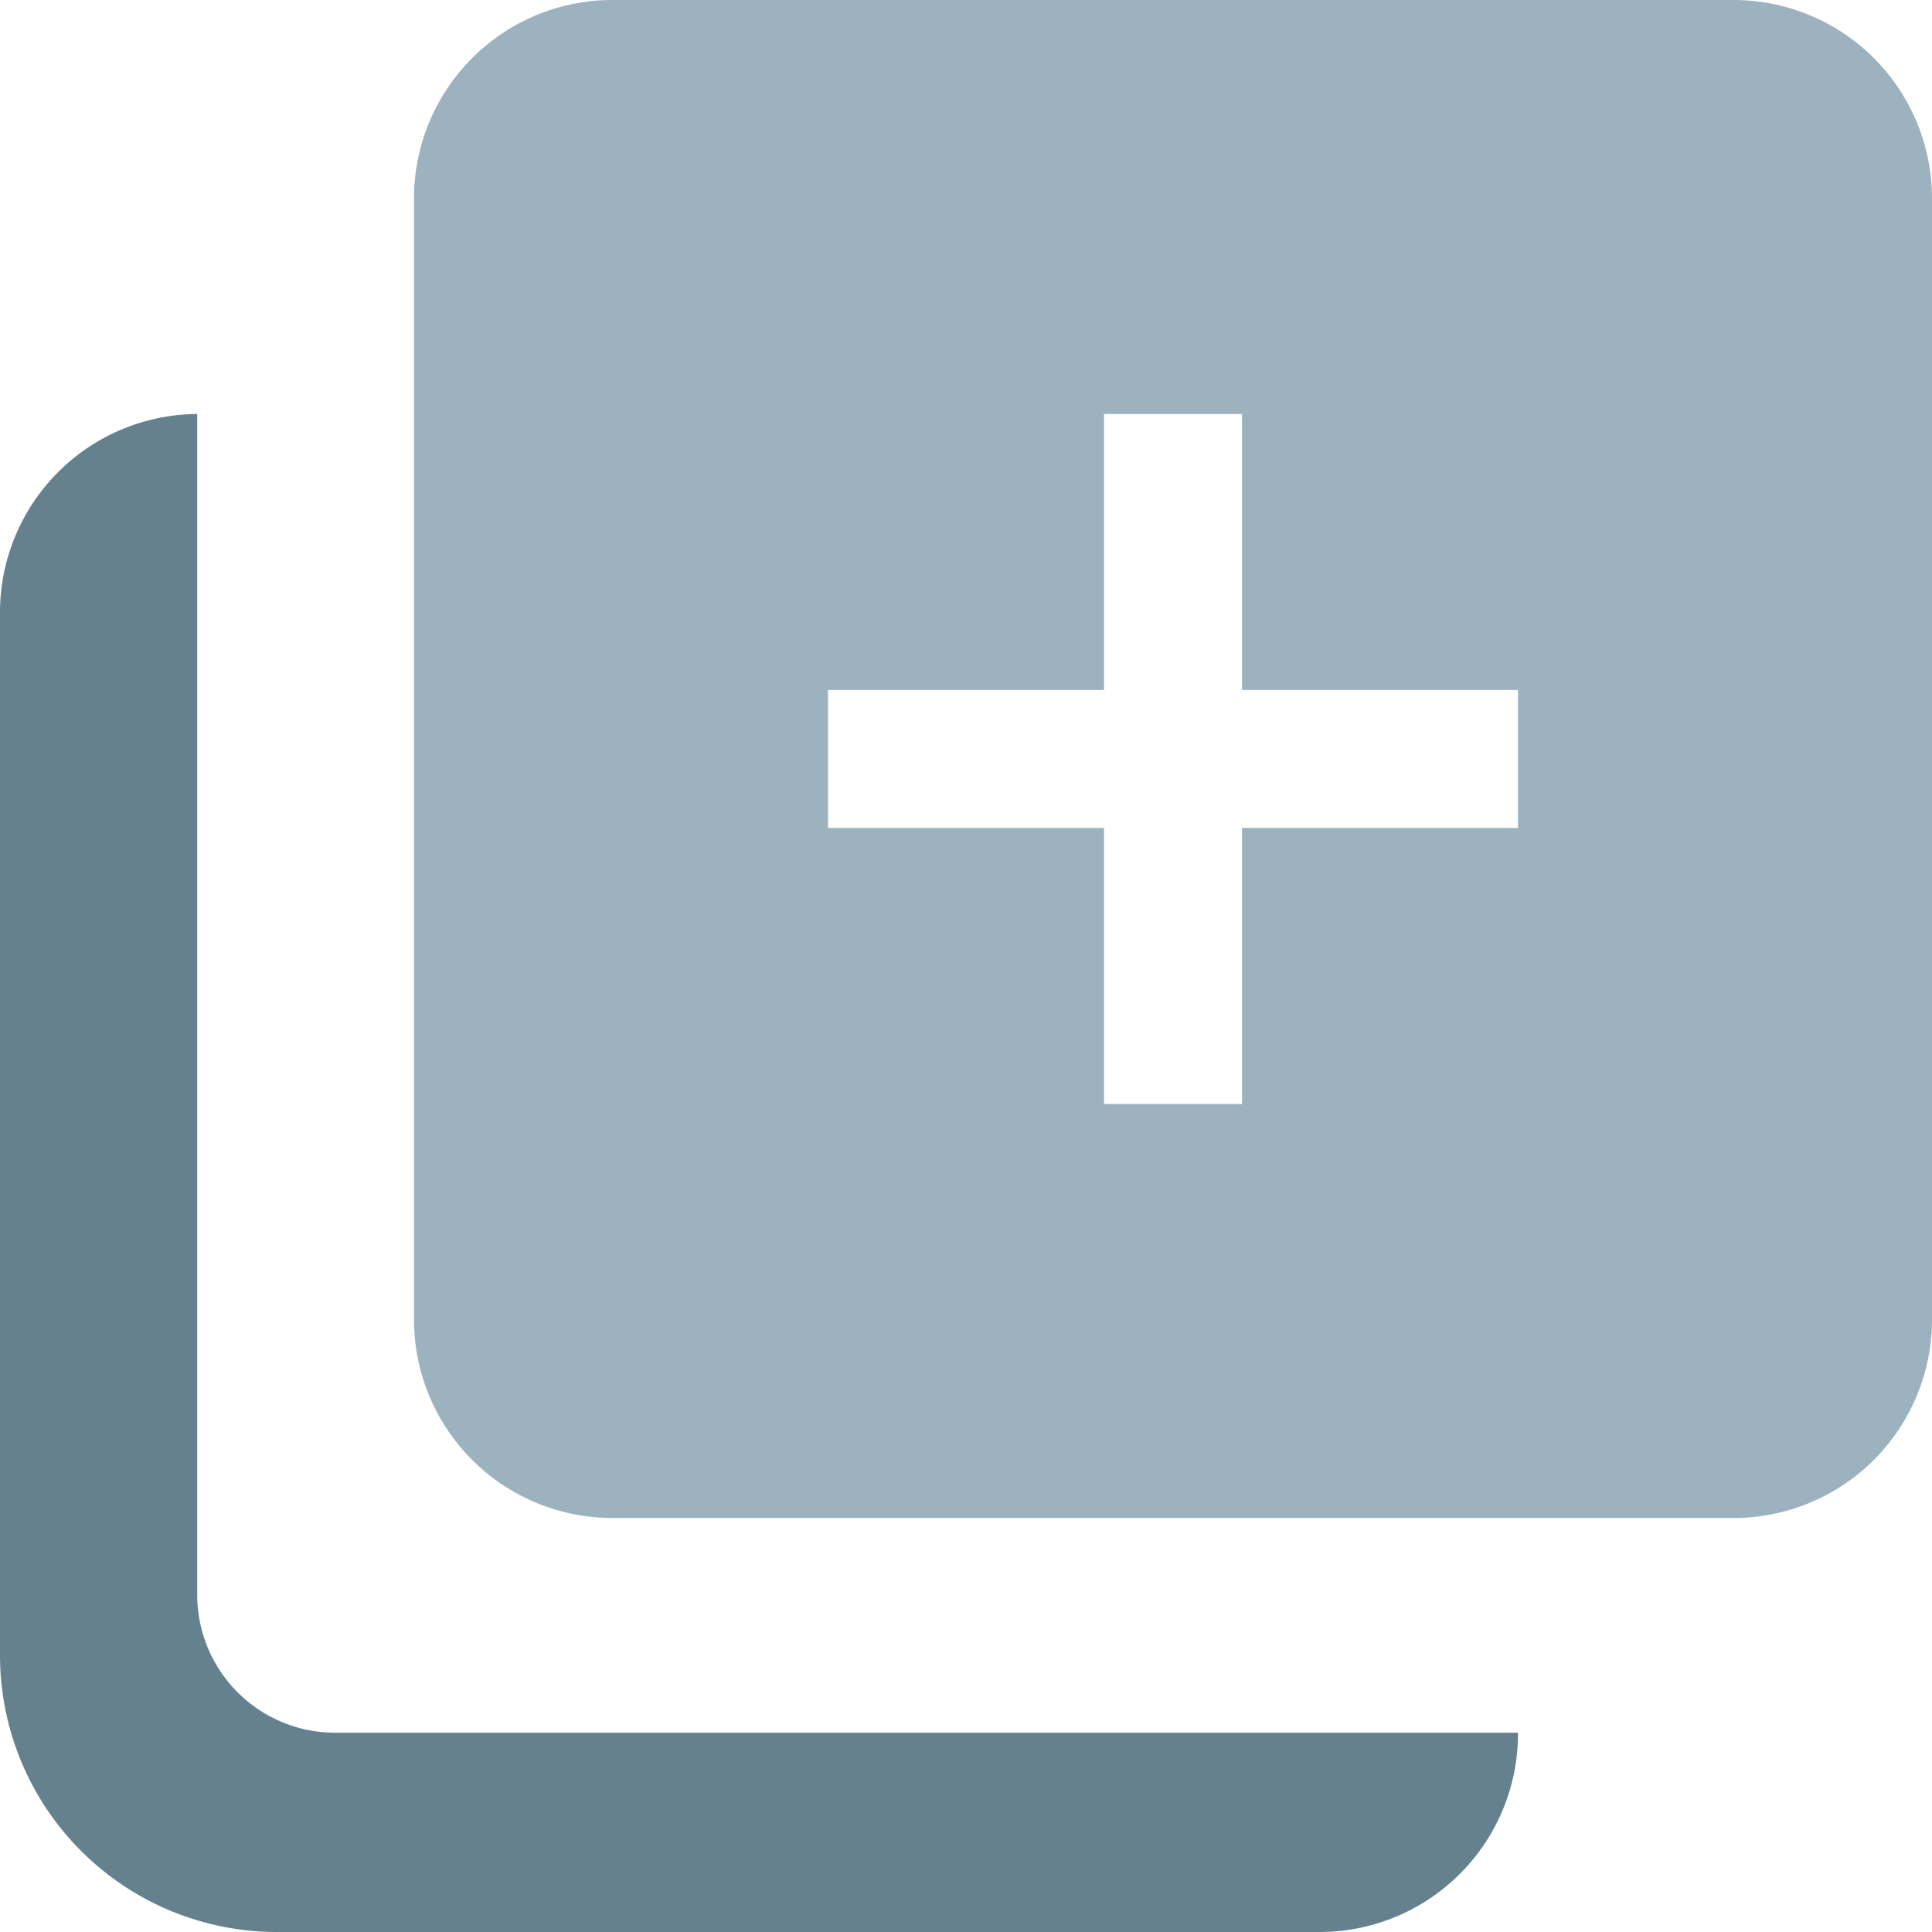 <svg id="グループ_2993" data-name="グループ 2993" xmlns="http://www.w3.org/2000/svg" xmlns:xlink="http://www.w3.org/1999/xlink" width="14" height="14" viewBox="0 0 14 14">
  <defs>
    <clipPath id="clip-path">
      <rect id="長方形_1101" data-name="長方形 1101" width="14" height="14" fill="none"/>
    </clipPath>
  </defs>
  <g id="グループ_2992" data-name="グループ 2992" clip-path="url(#clip-path)">
    <path id="パス_762" data-name="パス 762" d="M1.429,3A1.438,1.438,0,0,0,0,4.444V12a2.006,2.006,0,0,0,2,2H9.572A1.438,1.438,0,0,0,11,12.556H2.429a1,1,0,0,1-1-1Z" fill="#65818e"/>
    <path id="パス_763" data-name="パス 763" d="M12.571,0H4.429A1.438,1.438,0,0,0,3,1.444V9.556A1.438,1.438,0,0,0,4.429,11h8.142A1.438,1.438,0,0,0,14,9.556V1.444A1.438,1.438,0,0,0,12.571,0M11,6H9V8H8V6H6V5H8V3H9V5h2Z" fill="#9db2bf"/>
  </g>
</svg>
